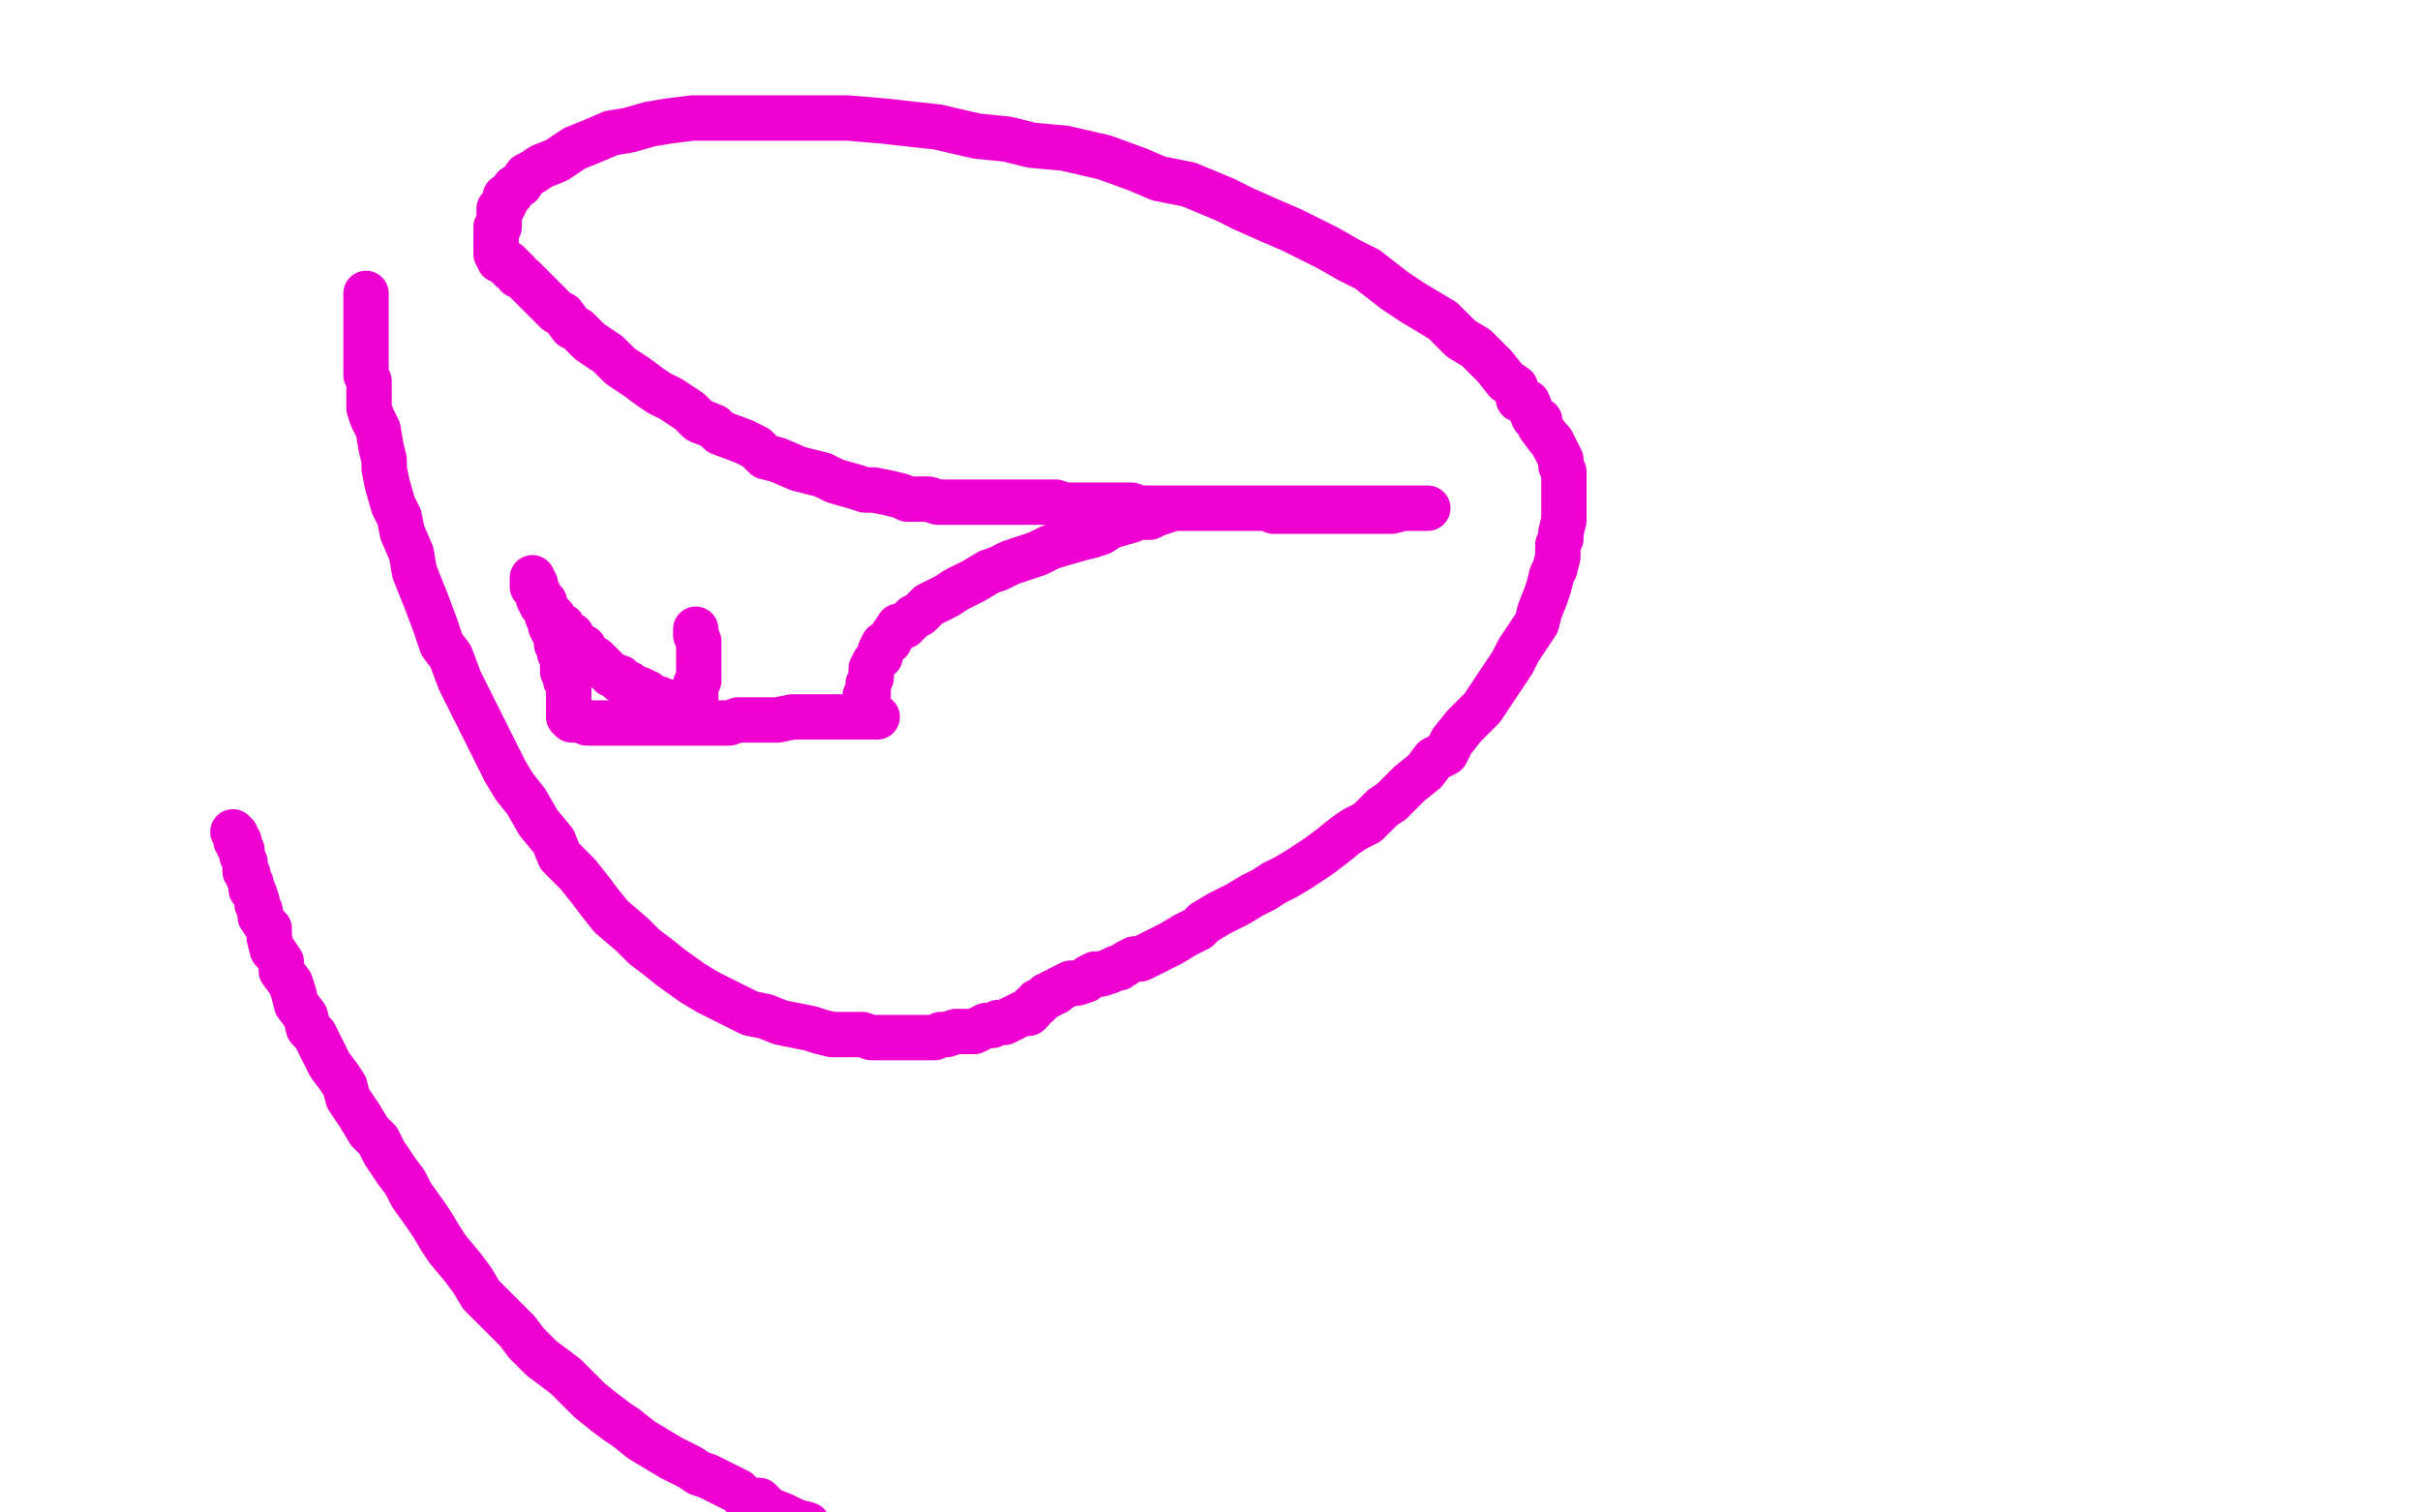 <?xml version="1.0" standalone="no"?>
<!DOCTYPE svg PUBLIC "-//W3C//DTD SVG 1.1//EN"
"http://www.w3.org/Graphics/SVG/1.1/DTD/svg11.dtd">

<svg width="800" height="500" version="1.1" xmlns="http://www.w3.org/2000/svg" xmlns:xlink="http://www.w3.org/1999/xlink" style="stroke-antialiasing: false"><desc>This SVG has been created on https://colorillo.com/</desc><rect x='0' y='0' width='800' height='500' style='fill: rgb(255,255,255); stroke-width:0' /><polyline points="121,97 121,98 121,98 121,99 121,99 121,100 121,100 121,101 121,101 121,102 121,102 121,104 121,104 121,106 121,106 121,107 121,107 121,109 121,109 121,111 121,111 121,113 121,113 121,115 121,115 121,117 121,117 121,119 121,119 121,124 121,124 122,126 122,126 122,128 122,128 122,132 122,132 122,135 122,135 123,138 123,138 125,142 125,142 126,148 126,148 127,152 127,152 127,155 127,155 128,160 128,160 130,167 130,167 132,171 132,171 133,176 133,176 136,183 136,183 137,189 137,189 139,194 139,194 141,199 141,199 144,207 144,207 146,213 146,213 149,217 149,217 152,225 152,225 155,231 155,231 157,235 157,235 160,241 160,241 164,249 164,249 167,255 167,255 170,260 170,260 174,265 174,265 178,272 178,272 183,278 183,278 185,283 185,283 191,289 191,289 195,294 195,294 198,298 198,298 202,303 202,303 209,309 209,309 213,313 217,316 222,320 229,325 234,328 238,330 244,333 248,335 253,336 258,338 263,339 268,340 271,341 275,342 282,342 285,342 288,343 295,343 298,343 301,343 304,343 309,343 311,342 313,342 316,341 320,341 322,341 324,340 326,339 328,339 330,338 332,338 334,337 336,336 338,335 339,335 340,335 340,334 341,334 341,333 342,332 342,332 342,332 343,332 343,331 344,331 345,330 346,329 347,329 348,328 349,328 350,327 352,326 354,325 355,325 356,325 359,324 360,323 362,322 364,322 367,321 369,320 370,320 373,318 375,317 377,317 379,316 383,314 385,313 387,312 392,309 394,308 396,307 398,305 403,302 407,300 409,299 414,296 418,294 421,292 425,290 430,287 433,285 436,283 440,280 445,276 448,274 452,272 457,267 460,265 464,261 466,259 471,255 474,251 478,249 480,245 484,240 488,236 490,234 492,231 496,225 498,222 500,219 502,215 506,209 508,206 509,202 511,197 512,194 513,190 514,188 515,184 515,180 516,178 516,176 517,172 517,170 517,167 517,165 517,162 517,160 517,159 517,156 516,154 516,152 515,150 514,148 513,146 512,145 509,141 509,139 507,138 505,133 502,132 501,128 498,126 494,121 491,118 488,115 483,112 477,106 472,103 467,100 461,96 452,89 446,86 439,82 427,76 420,73 411,69 405,66 393,61 383,59 376,56 365,52 352,49 341,48 333,46 323,45 310,42 301,41 292,40 280,39 271,39 264,39 255,39 243,39 236,39 229,39 221,40 215,41 208,43 202,44 195,47 190,49 187,51 184,53 179,55 176,57 174,58 172,61 170,62 169,64 167,65 167,67 166,69 165,69 165,71 165,72 165,73 165,75 164,75 164,77 164,78 164,80 164,81 164,82 164,83 164,84 165,85 165,86 166,86 167,87 168,87 168,88 169,88 169,89 170,89 171,90 171,91 173,92 174,93 175,94 177,96 178,97 180,99 182,101 184,103 186,104 189,108 191,109 194,112 195,113 201,117 203,119 205,121 211,125 215,128 218,130 222,132 228,136 231,139 236,141 238,143 246,146 250,148 253,151 257,152 264,155 268,156 272,157 276,159 283,161 286,162 289,162 294,163 298,164 300,165 303,165 307,165 310,166 312,166 314,166 317,166 319,166 319,166 321,166 324,166 325,166 326,166 328,166 329,166 329,166 331,166 332,166 333,166 334,166 335,166 336,166 337,166 340,166 341,166 344,166 347,166 349,166 352,167 357,167 360,167 363,167 368,167 371,167 374,167 377,168 384,168 387,168 390,168 393,168 399,168 402,168 405,168 410,168 413,168 416,168 419,168 424,168 427,168 430,168 434,168 438,168 442,168 444,168 448,168 451,168 453,168 456,168 459,168 461,168 463,168 465,168 467,168 468,168 470,168 471,168 472,168 471,168 470,168 467,168 466,168 465,168 464,168 460,169 458,169 456,169 454,169 452,169 449,169 447,169 444,169 443,169 440,169 438,169 436,169 434,169 432,169 431,169 429,169 427,169 426,169 425,169 424,169 423,169 422,169 421,169 421,168 420,168 419,168 418,168 416,168 415,168 414,168 412,168 410,168 409,168 407,168 404,168 401,168 398,168 396,168 393,168 390,168 388,168 382,170 380,171 376,171 374,172 367,174 364,176 361,177 357,178 350,180 347,181 343,183 340,184 334,186 334,186 330,188 327,189 322,192 318,194 316,195 316,195 313,197 309,199 307,200 304,203 302,204 299,207 297,207 295,210 294,212 292,213 291,215 291,217 289,219 288,221 288,222 288,224 287,226 287,227 287,228 287,230 286,230 286,231 286,233 286,234 287,235 287,236 288,236 288,237 289,237 290,237 289,237 288,237 287,237 286,237 284,237 282,237 279,237 277,237 275,237 271,237 268,237 265,237 262,237 257,238 254,238 251,238 248,238 244,238 241,239 238,239 235,239 231,239 228,239 225,239 222,239 220,239 218,239 217,239 212,239 211,239 210,239 204,239 202,239 200,239 198,239 197,239 195,239 194,239 192,238 191,238 190,238 189,238 188,237 188,236 188,235 188,233 188,232 188,231 188,230 188,228 188,227 187,225 187,223 186,222 186,220 186,218 185,216 185,215 184,213 184,210 183,209 182,207 182,206 181,204 181,203 180,201 179,200 179,198 178,198 178,197 177,195 177,193 176,193 176,192 176,191 176,191 176,191 176,192 176,193 176,194 177,195 178,196 179,198 180,199 180,201 182,203 183,204 184,206 186,207 187,209 189,210 190,212 192,214 193,214 194,216 197,218 198,219 199,220 201,222 202,223 205,224 205,225 208,226 208,227 209,227 212,228 212,229 214,229 215,230 216,231 217,231 218,231 219,232 221,232 222,233 223,233 224,233 225,233 226,233 227,233 228,233 228,232 229,232 229,231 230,231 230,229 230,227 230,226 231,225 231,223 231,221 231,220 231,219 231,217 231,215 231,214 231,212 230,210 230,208" style="fill: none; stroke: #ed00d0; stroke-width: 15; stroke-linejoin: round; stroke-linecap: round; stroke-antialiasing: false; stroke-antialias: 0; opacity: 1.0"/>
<polyline points="77,275 78,276 78,276 78,277 78,277 78,278 78,278 79,278 79,278 79,279 79,279 79,280 79,280 80,281 80,281 80,282 80,282 80,283 80,283 81,285 81,285 81,286 81,286 81,288 81,288 82,289 82,289 82,290 82,290 83,292 83,292 83,294 83,294 84,295 84,295 85,298 85,298 85,299 85,299 86,301 86,301 86,303 86,303 88,306 88,306 89,307 89,307 89,310 89,310 90,314 90,314 91,315 91,315 93,318 93,318 93,321 93,321 96,325 96,325 97,328 97,328 98,332 98,332 101,336 101,336 102,340 102,340 104,342 104,342 106,346 106,346 109,352 109,352 112,356 112,356 114,359 114,359 115,363 115,363 119,369 119,369 122,374 122,374 125,377 125,377 127,381 127,381 131,387 131,387 134,391 134,391 136,395 136,395 141,402 141,402 143,405 143,405 146,410 148,413 153,419 156,423 159,428 162,431 167,436 171,440 174,444 174,444 179,449 183,452 187,455 190,458 190,458 195,463 200,467 204,470 207,472 212,476 217,479 222,482 228,485 231,487 234,488 238,490 244,493 247,496 251,496 254,499 259,501 263,503 267,504" style="fill: none; stroke: #ed00d0; stroke-width: 15; stroke-linejoin: round; stroke-linecap: round; stroke-antialiasing: false; stroke-antialias: 0; opacity: 1.0"/>
</svg>

